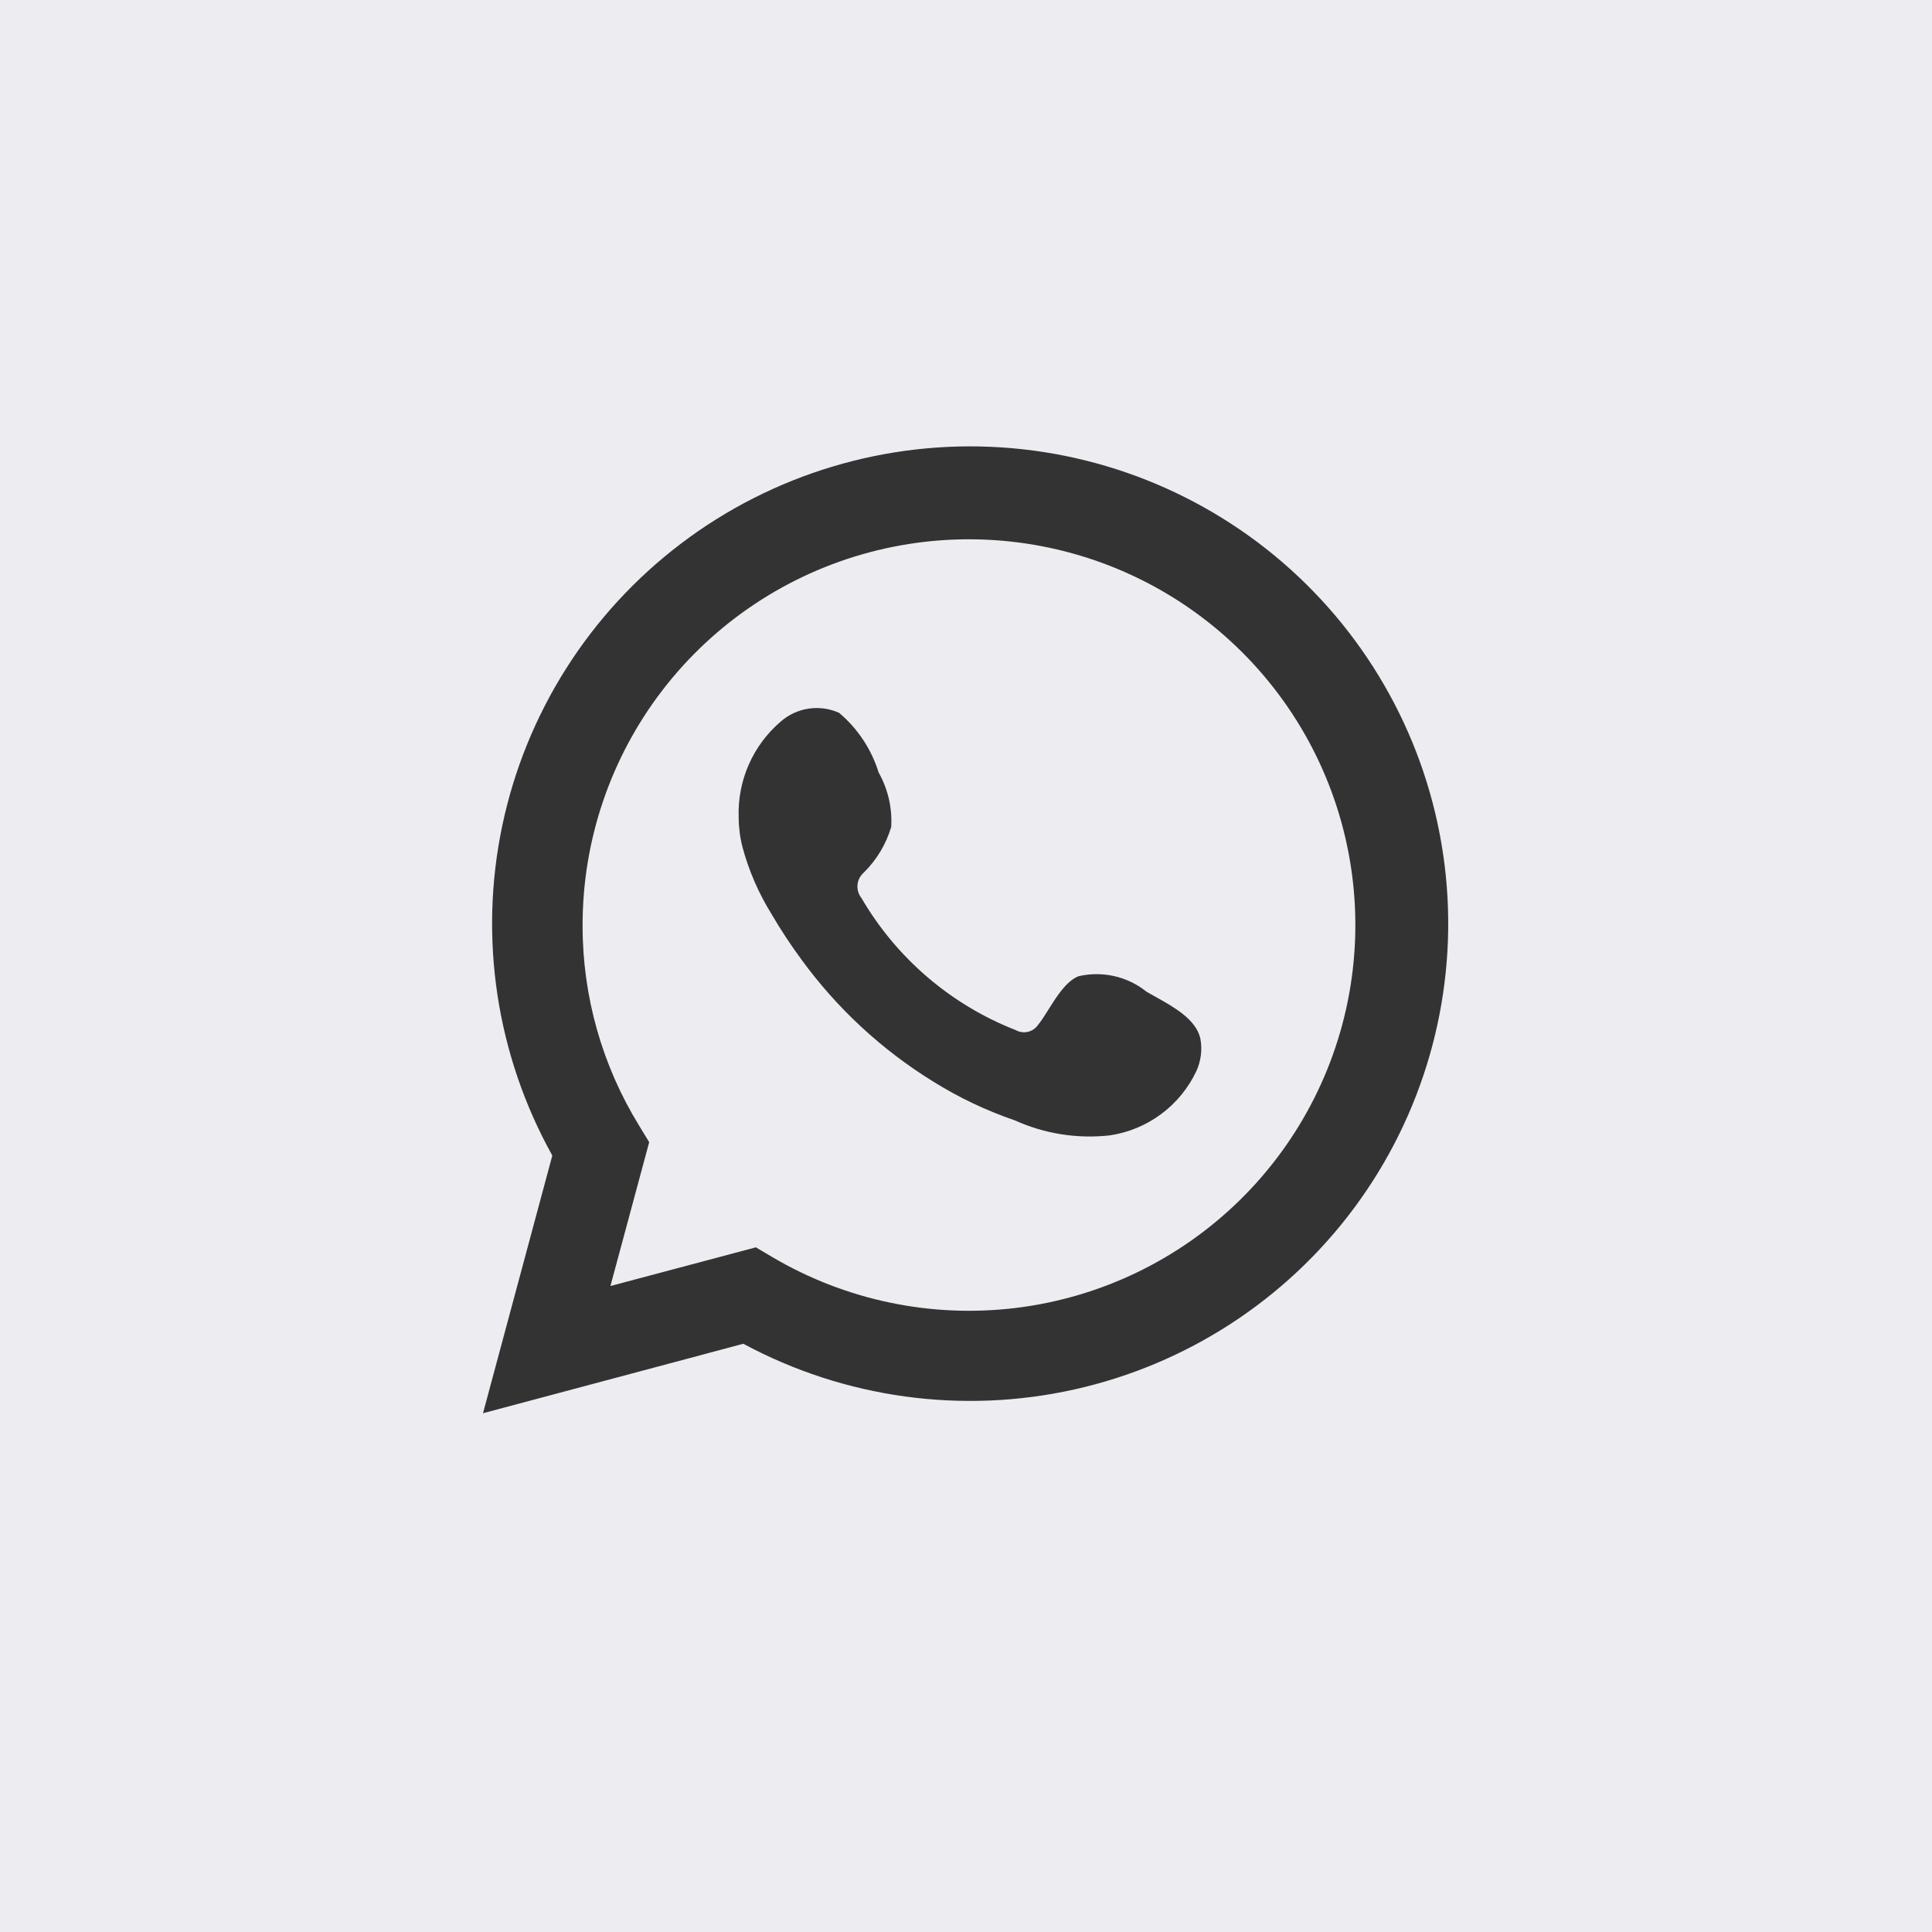 <?xml version="1.0" encoding="UTF-8"?> <svg xmlns="http://www.w3.org/2000/svg" width="113" height="113" viewBox="0 0 113 113" fill="none"><rect x="0" y="0" width="113" height="113" fill="#333333" stroke="none"/><path fill-rule="evenodd" clip-rule="evenodd" d="M65.174 57.093C65.865 57.251 66.512 57.563 67.064 58.008C67.224 58.102 67.4 58.2 67.584 58.302C68.641 58.889 69.963 59.622 70.208 60.748C70.327 61.395 70.244 62.063 69.968 62.66C69.499 63.649 68.794 64.508 67.915 65.161C67.035 65.814 66.009 66.241 64.925 66.405C63.023 66.62 61.098 66.317 59.355 65.528C57.677 64.955 56.07 64.19 54.567 63.25C51.572 61.4 48.965 58.986 46.891 56.144C46.252 55.278 45.661 54.38 45.119 53.451C44.368 52.239 43.798 50.924 43.427 49.547C43.281 48.975 43.206 48.386 43.204 47.795C43.167 46.742 43.368 45.695 43.79 44.73C44.213 43.764 44.847 42.906 45.646 42.218C46.106 41.809 46.675 41.542 47.284 41.449C47.892 41.356 48.515 41.44 49.077 41.692C50.166 42.611 50.969 43.822 51.391 45.182C51.937 46.152 52.192 47.258 52.125 48.368C51.826 49.375 51.277 50.29 50.529 51.029C50.316 51.212 50.181 51.47 50.155 51.749C50.128 52.029 50.211 52.307 50.386 52.527C52.438 56.046 55.621 58.77 59.419 60.255C59.63 60.37 59.877 60.405 60.112 60.352C60.347 60.299 60.554 60.163 60.696 59.968C60.906 59.713 61.116 59.379 61.337 59.026C61.822 58.254 62.361 57.395 63.074 57.1C63.764 56.938 64.482 56.936 65.174 57.093ZM45.151 73.513L44.21 72.955L35.703 75.217L37.97 66.805L37.379 65.833C35.215 62.315 34.071 58.266 34.075 54.138C34.068 49.159 35.711 44.317 38.747 40.367C41.784 36.418 46.044 33.582 50.864 32.301C55.683 31.021 60.791 31.369 65.393 33.289C69.994 35.21 73.829 38.597 76.302 42.921C78.774 47.245 79.743 52.265 79.06 57.197C78.376 62.129 76.078 66.696 72.522 70.188C68.967 73.68 64.354 75.899 59.404 76.501C54.453 77.102 49.442 76.051 45.151 73.513Z" fill="#EDEDF1"></path><path fill-rule="evenodd" clip-rule="evenodd" d="M0 0H113V113H0V0ZM32.304 67.585L28.25 82.658L43.476 78.595C49.399 81.783 56.275 82.731 62.842 81.266C69.409 79.801 75.226 76.02 79.227 70.619C83.227 65.217 85.142 58.556 84.62 51.859C84.099 45.161 81.175 38.876 76.387 34.157C71.598 29.437 65.265 26.6 58.55 26.166C51.835 25.732 45.189 27.73 39.83 31.794C34.472 35.857 30.761 41.713 29.378 48.288C27.996 54.862 29.035 61.714 32.304 67.585Z" fill="#EDEDF1"></path></svg> 